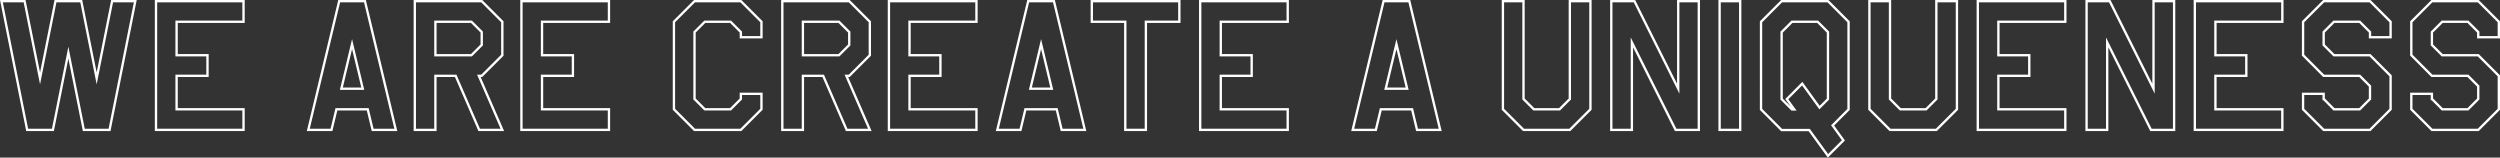 <svg xmlns="http://www.w3.org/2000/svg" width="2133.938" height="134.535"><rect width="100%" height="100%" fill="#333333" stroke="none"/><g data-name="グループ 283" fill="none" stroke="#fff" stroke-miterlimit="10" stroke-width="2"><path data-name="パス 290" d="M82.519 66.915L95.702.997h19.776L93.505 110.863H71.532l-13.18-65.918-13.184 65.918H23.193L1.22 1h19.775l13.184 65.915L47.362.997h21.973z"/><path data-name="パス 291" d="M150.739 18.578v28.564h26.368V64.72h-26.368v28.565h57.129v17.578h-74.707V1h74.707v17.578z"/><path data-name="パス 292" d="M287.152 93.285l-4.219 17.578h-19.775L289.526 1h21.972l26.367 109.863H318.09l-4.219-17.578zm22.5-17.578l-9.141-38.057-9.141 38.057z"/><path data-name="パス 293" d="M388.962 64.72h-17.314v46.143h-17.579V1h57.129l17.578 17.578v28.564L411.198 64.72h-2.461l20.039 46.143h-19.77zm22.236-37.353l-8.789-8.789h-30.761v28.564h30.758l8.789-8.789z"/><path data-name="パス 294" d="M462.662 18.578v28.564h26.367V64.72h-26.367v28.565h57.129v17.578h-74.707V1h74.707v17.578z"/><path data-name="パス 295" d="M649.955 31.761h-17.578v-4.394l-8.789-8.789h-21.972l-8.789 8.789v57.129l8.789 8.789h21.975l8.789-8.789v-4.4h17.578V93.28l-17.578 17.578h-39.55L575.251 93.28V18.573L592.83.995h39.55l17.578 17.578z"/><path data-name="パス 296" d="M702.652 64.72h-17.315v46.143h-17.578V1h57.129l17.578 17.578v28.564L724.888 64.72h-2.461l20.039 46.143h-19.775zm22.236-37.353l-8.789-8.789h-30.762v28.564h30.762l8.789-8.789z"/><path data-name="パス 297" d="M776.351 18.578v28.564h26.367V64.72h-26.367v28.565h57.129v17.578h-74.707V1h74.707v17.578z"/><path data-name="パス 298" d="M875.276 93.285l-4.218 17.578h-19.776L877.647 1h21.973l26.367 109.863h-19.773l-4.219-17.578zm22.5-17.578l-9.14-38.057-9.141 38.057z"/><path data-name="パス 299" d="M978.086 18.578v92.285h-17.578V18.578h-28.565V1h74.708v17.578z"/><path data-name="パス 300" d="M1042.031 18.578v28.564h26.367V64.72h-26.367v28.565h57.129v17.578h-74.707V1h74.707v17.578z"/><path data-name="パス 301" d="M1178.612 93.285l-4.219 17.578h-19.775L1180.985 1h21.973l26.367 109.863h-19.775l-4.219-17.578zm22.5-17.578l-9.14-38.057-9.141 38.057z"/><path data-name="パス 302" d="M1339.975 1h17.579v92.285l-17.579 17.578h-39.55l-17.578-17.578V1h17.578v83.5l8.789 8.789h21.972l8.789-8.789z"/><path data-name="パス 303" d="M1432.485 75.707V1h17.578v109.863h-19.775l-37.354-74.707v74.707h-17.578V1h19.776z"/><path data-name="パス 304" d="M1485.39 1v109.863h-17.578V1z"/><path data-name="パス 305" d="M1544.306 111h-23.554l-17.579-17.6V18.6L1520.752 1h39.55l17.579 17.6v74.8l-13.624 13.64 9.229 12.76-13.184 13.2zm-12.744-17.6l-6.416-8.8 13.184-13.2 14.765 20.417 7.207-7.216v-57.2l-8.789-8.8h-21.972l-8.789 8.8v57.2l8.789 8.8z"/><path data-name="パス 306" d="M1652.812 1h17.578v92.285l-17.578 17.578h-39.551l-17.578-17.578V1h17.578v83.5l8.789 8.789h21.973l8.789-8.789z"/><path data-name="パス 307" d="M1705.771 18.578v28.564h26.367V64.72h-26.367v28.565h57.129v17.578h-74.707V1h74.707v17.578z"/><path data-name="パス 308" d="M1838.189 75.707V1h17.578v109.863h-19.775l-37.354-74.707v74.707h-17.578V1h19.776z"/><path data-name="パス 309" d="M1891.029 18.578v28.564h26.367V64.72h-26.367v28.565h57.129v17.578h-74.707V1h74.707v17.578z"/><path data-name="パス 310" d="M2040.549 31.761h-17.578v-4.394l-8.79-8.789h-21.972l-8.789 8.789v10.986l8.789 8.789h30.762l17.578 17.578v28.565l-17.578 17.578h-39.551l-17.578-17.578V80.101h17.578v4.4h.088l8.7 8.789h21.972l8.79-8.789V73.514l-8.79-8.789h-30.761l-17.578-17.666V18.583l17.578-17.578h39.551l17.578 17.578z"/><path data-name="パス 311" d="M2132.939 31.761h-17.578v-4.394l-8.789-8.789h-21.97l-8.789 8.789v10.986l8.789 8.789h30.762l17.578 17.578v28.565l-17.578 17.578h-39.551l-17.578-17.578V80.101h17.578v4.4h.088l8.7 8.789h21.973l8.789-8.789V73.514l-8.789-8.789h-30.762l-17.578-17.666V18.583l17.578-17.578h39.551l17.578 17.578z"/></g></svg>